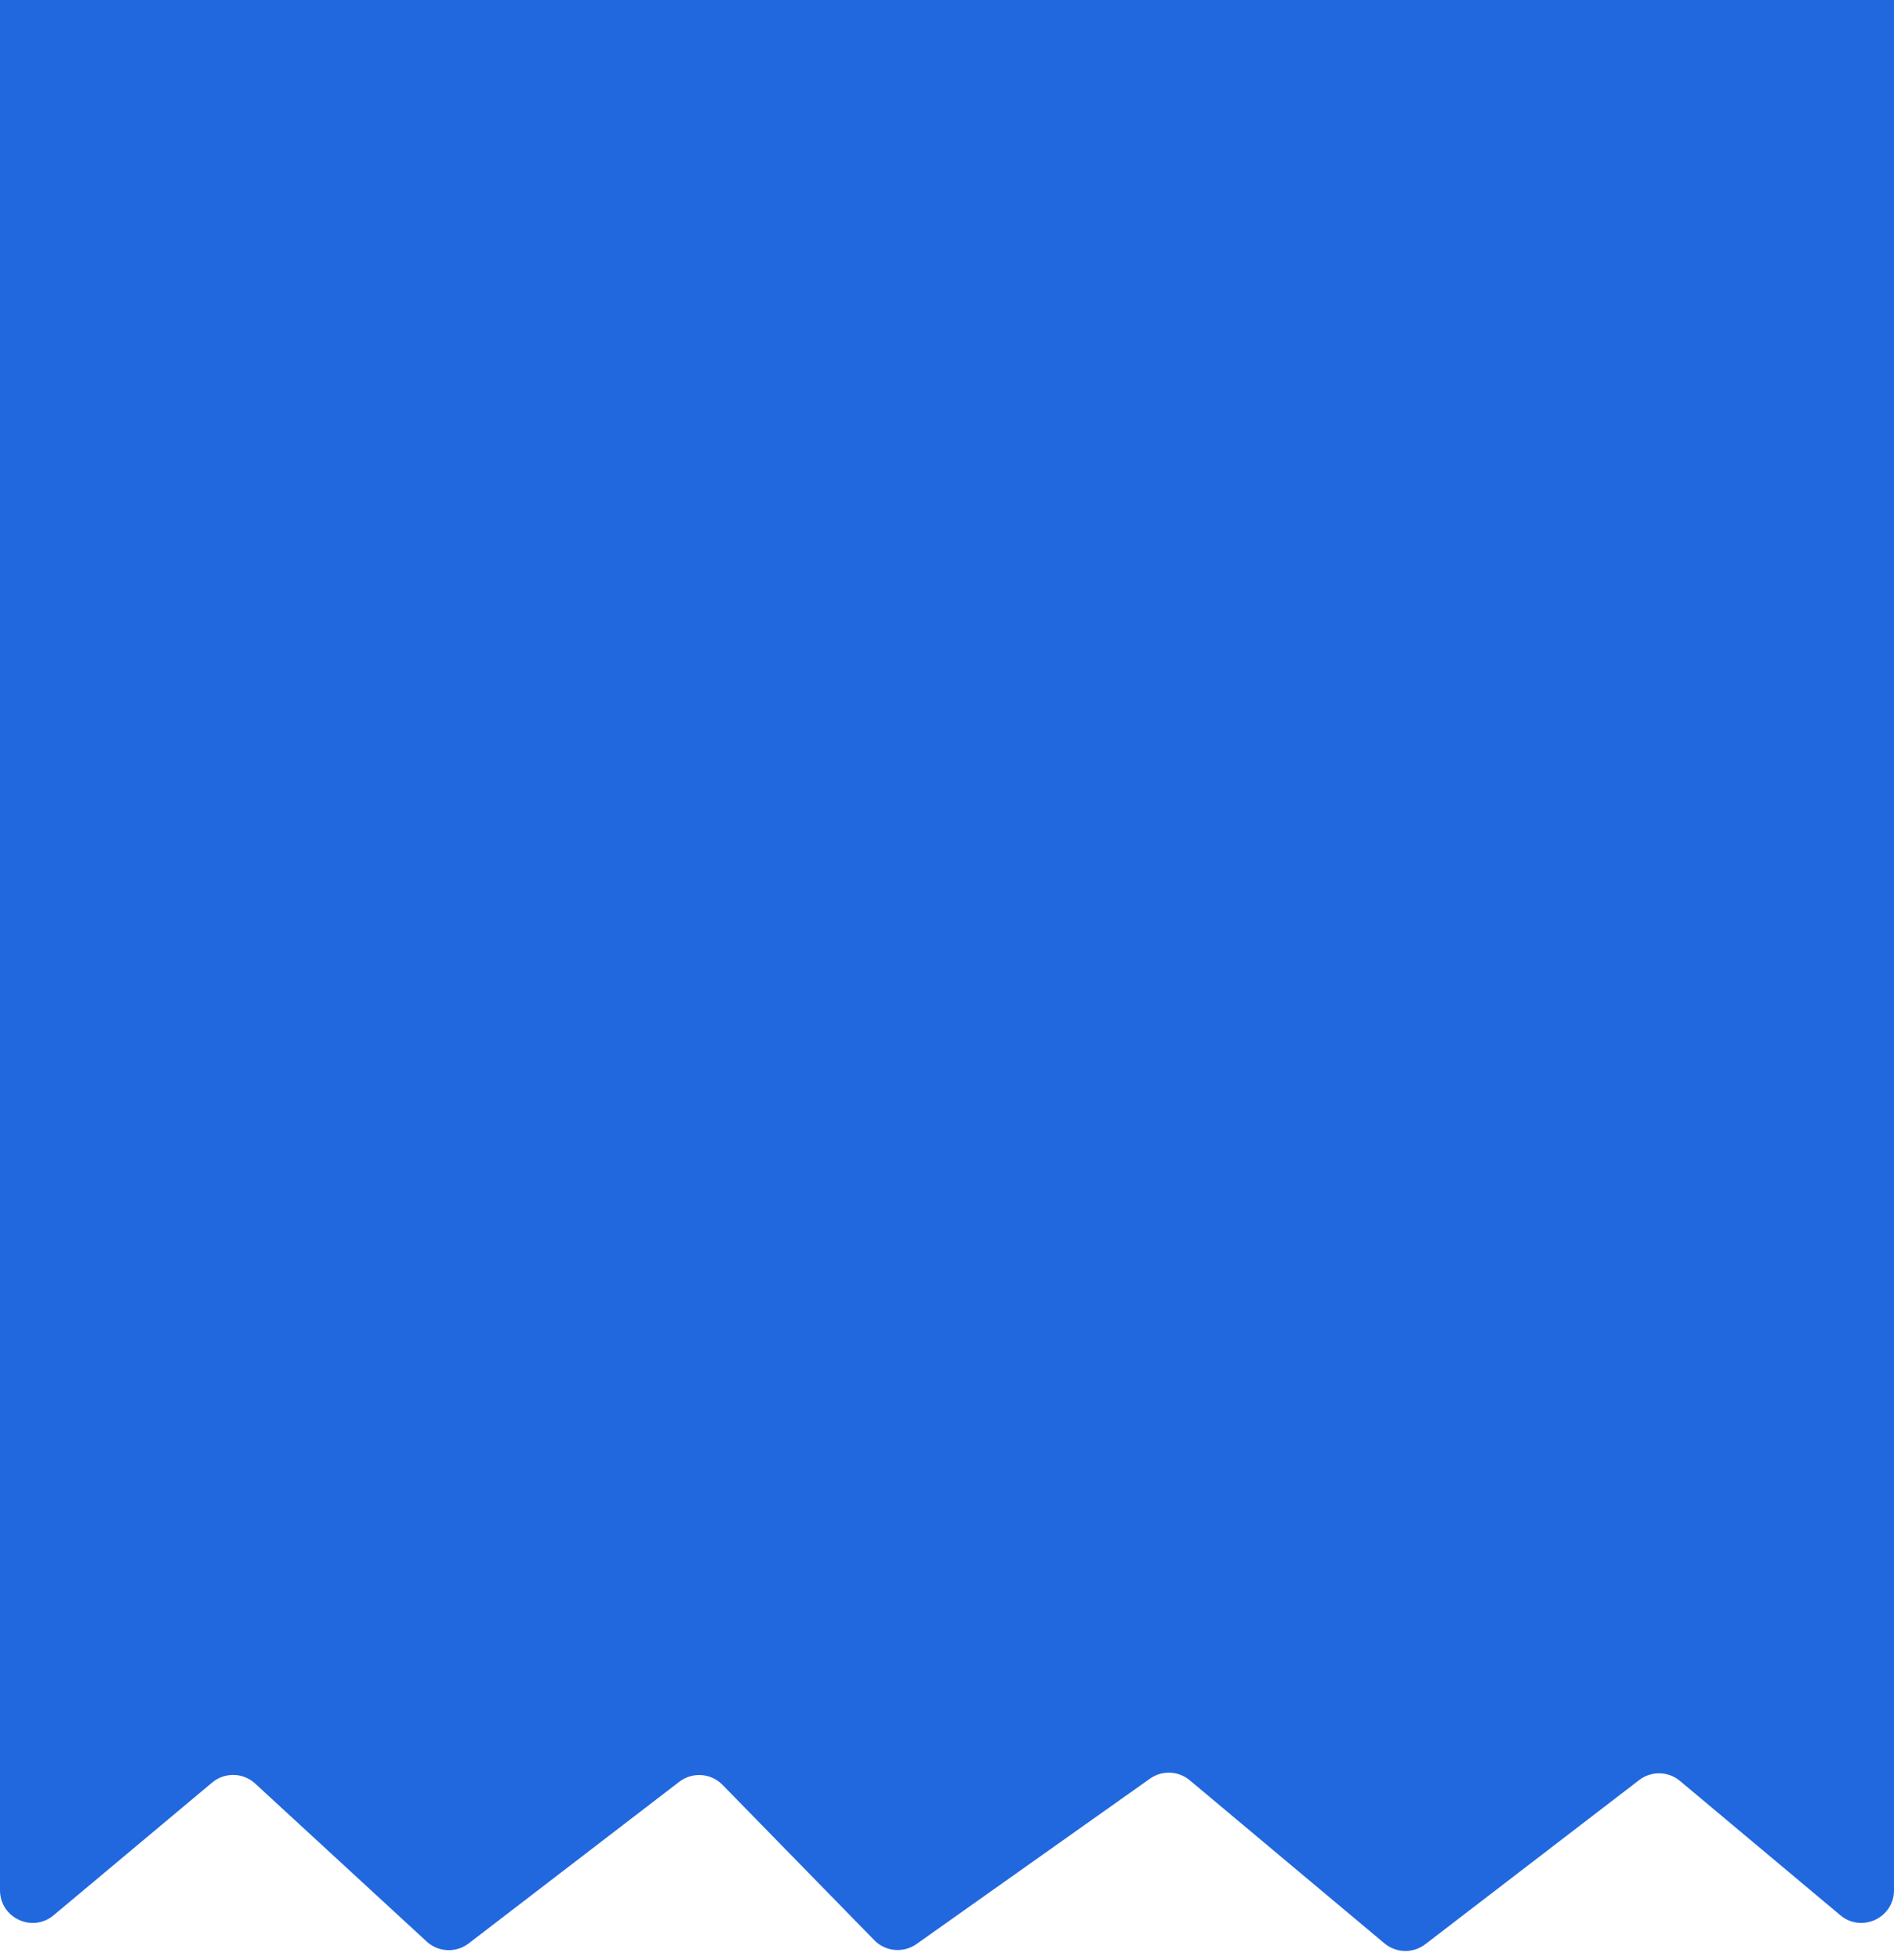 <svg width="29" height="30" viewBox="0 0 29 30" fill="none" xmlns="http://www.w3.org/2000/svg">
    <rect width="29" height="26" fill="#2168DE" />
    <path
        d="M0 28.93V26V25.5C0 25.224 0.224 25 0.5 25H28.5C28.776 25 29 25.224 29 25.5V28.93C29 29.354 28.505 29.585 28.179 29.313L25.723 27.257C25.544 27.107 25.284 27.101 25.098 27.244L21.824 29.756C21.638 29.899 21.378 29.893 21.198 29.743L18.217 27.247C18.043 27.102 17.792 27.091 17.607 27.223L14.034 29.753C13.833 29.895 13.559 29.871 13.387 29.695L11.063 27.317C10.886 27.136 10.602 27.116 10.401 27.27L7.176 29.744C6.983 29.892 6.712 29.88 6.533 29.715L3.907 27.297C3.722 27.127 3.44 27.121 3.248 27.282L0.821 29.313C0.495 29.585 0 29.354 0 28.93Z"
        fill="#2168DE" />
</svg>